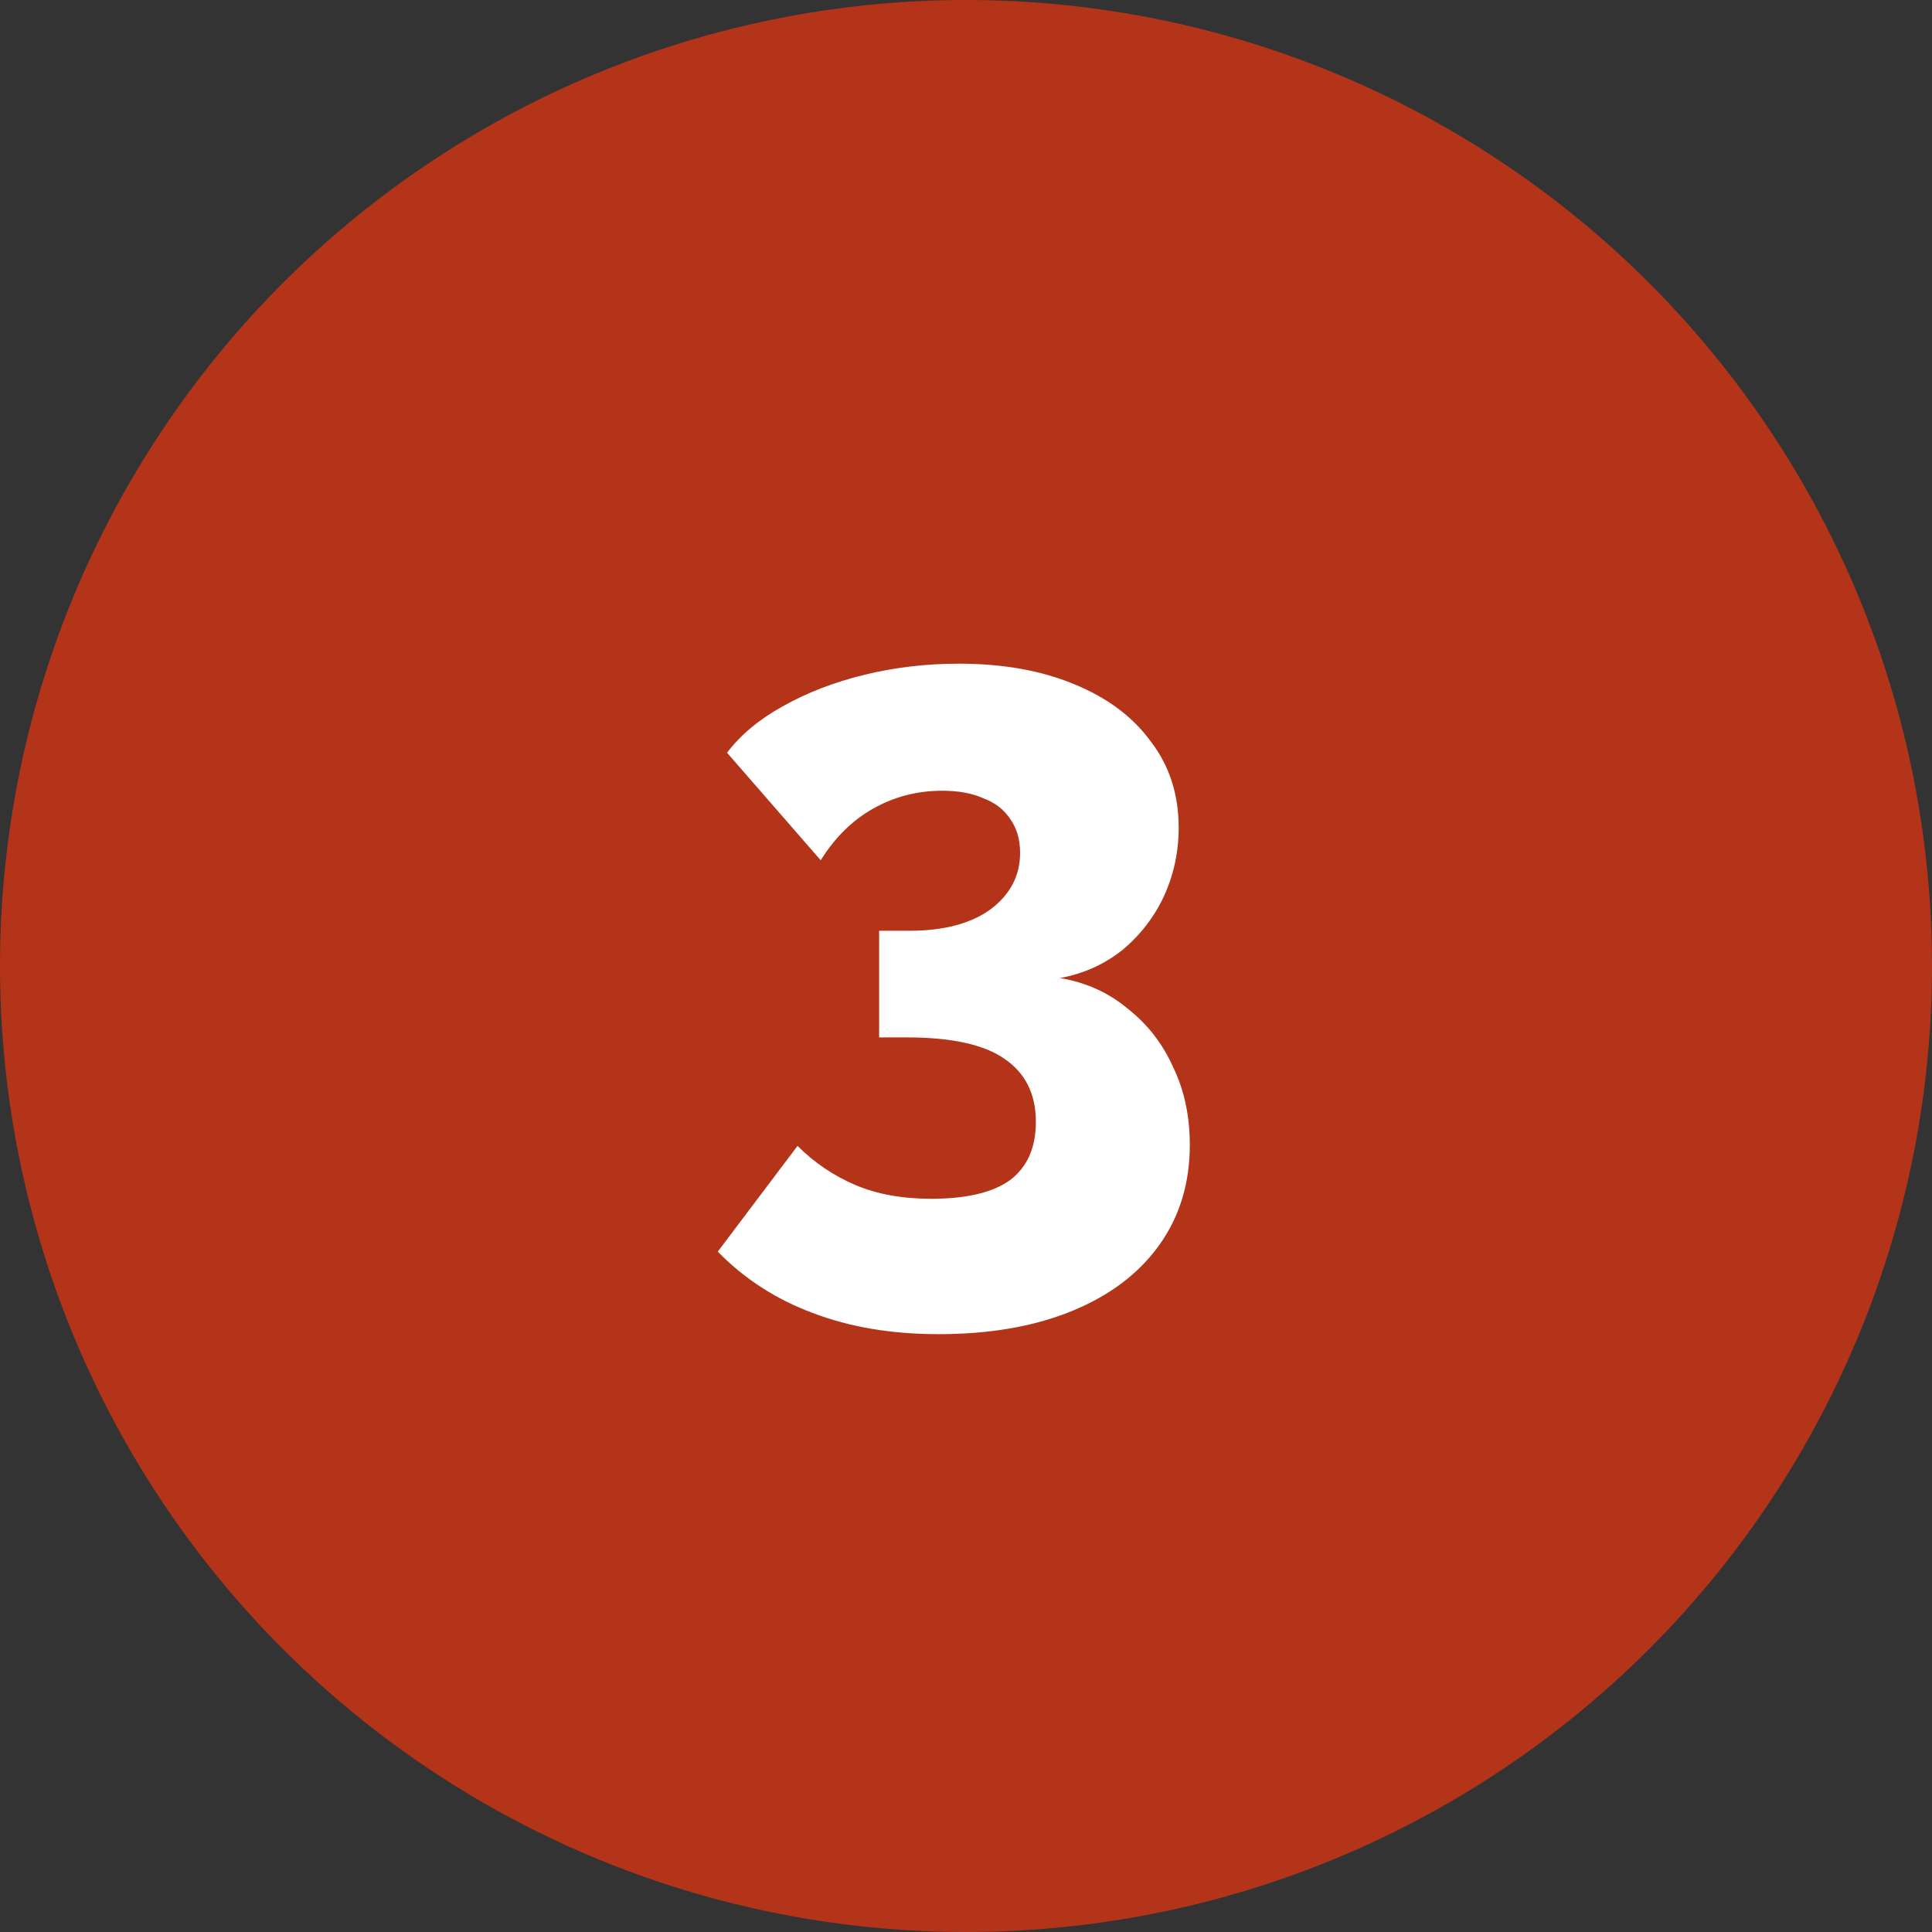 <?xml version="1.0" encoding="UTF-8"?> <svg xmlns="http://www.w3.org/2000/svg" width="50" height="50" viewBox="0 0 50 50" fill="none"><rect x="0" y="0" width="50" height="50" fill="#333333" stroke="none"/> <circle cx="25" cy="25" r="25" fill="#B43419"></circle> <path d="M27.432 25.312C28.104 25.424 28.688 25.688 29.184 26.104C29.696 26.504 30.088 27.008 30.36 27.616C30.648 28.208 30.792 28.88 30.792 29.632C30.792 30.624 30.528 31.488 30 32.224C29.472 32.96 28.72 33.528 27.744 33.928C26.768 34.328 25.616 34.528 24.288 34.528C23.072 34.528 21.984 34.344 21.024 33.976C20.08 33.624 19.264 33.096 18.576 32.392L20.64 29.656C21.072 30.088 21.568 30.424 22.128 30.664C22.688 30.904 23.344 31.024 24.096 31.024C25.008 31.024 25.688 30.864 26.136 30.544C26.584 30.208 26.808 29.704 26.808 29.032C26.808 28.312 26.536 27.768 25.992 27.4C25.464 27.032 24.624 26.848 23.472 26.848H22.752V24.088H23.544C24.424 24.088 25.12 23.904 25.632 23.536C26.144 23.152 26.4 22.664 26.4 22.072C26.4 21.72 26.312 21.424 26.136 21.184C25.976 20.944 25.744 20.768 25.44 20.656C25.152 20.528 24.8 20.464 24.384 20.464C23.744 20.464 23.152 20.616 22.608 20.92C22.064 21.224 21.608 21.672 21.24 22.264L18.816 19.48C19.168 19.016 19.648 18.616 20.256 18.28C20.88 17.928 21.584 17.656 22.368 17.464C23.152 17.272 23.968 17.176 24.816 17.176C25.952 17.176 26.944 17.352 27.792 17.704C28.656 18.056 29.32 18.552 29.784 19.192C30.264 19.816 30.504 20.56 30.504 21.424C30.504 22.048 30.376 22.64 30.12 23.2C29.864 23.744 29.504 24.208 29.04 24.592C28.576 24.96 28.04 25.2 27.432 25.312Z" fill="white"></path> </svg> 